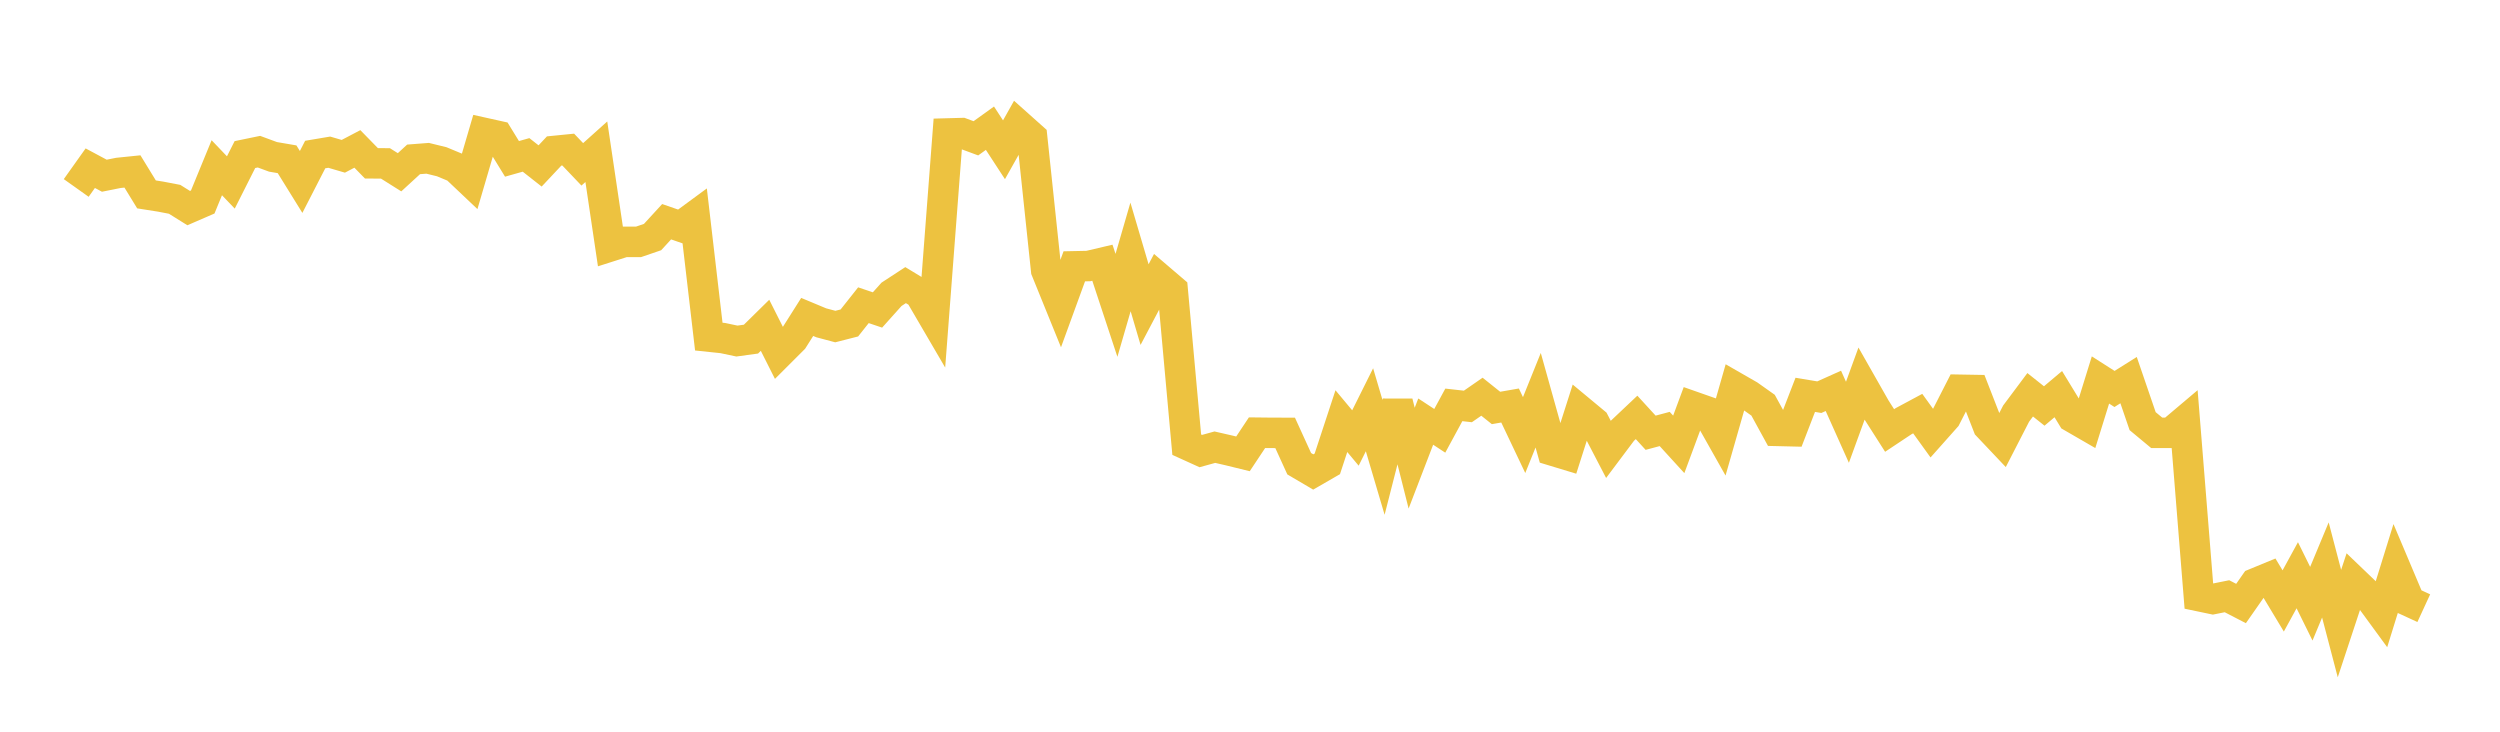 <svg width="164" height="48" xmlns="http://www.w3.org/2000/svg" xmlns:xlink="http://www.w3.org/1999/xlink"><path fill="none" stroke="rgb(237,194,64)" stroke-width="2" d="M5,12.33L5.922,11.033L6.844,11.527L7.766,11.342L8.689,11.247L9.611,12.753L10.533,12.898L11.455,13.075L12.377,13.651L13.299,13.251L14.222,11.003L15.144,11.969L16.066,10.14L16.988,9.95L17.91,10.29L18.832,10.448L19.754,11.936L20.677,10.138L21.599,9.983L22.521,10.253L23.443,9.769L24.365,10.713L25.287,10.72L26.21,11.301L27.132,10.455L28.054,10.384L28.976,10.61L29.898,10.993L30.82,11.866L31.743,8.715L32.665,8.92L33.587,10.422L34.509,10.161L35.431,10.886L36.353,9.904L37.275,9.812L38.198,10.781L39.12,9.954L40.042,16.16L40.964,15.866L41.886,15.867L42.808,15.551L43.731,14.545L44.653,14.864L45.575,14.186L46.497,22.081L47.419,22.178L48.341,22.373L49.263,22.247L50.186,21.339L51.108,23.17L52.03,22.249L52.952,20.791L53.874,21.176L54.796,21.422L55.719,21.186L56.641,20.022L57.563,20.334L58.485,19.306L59.407,18.704L60.329,19.263L61.251,20.841L62.174,8.756L63.096,8.731L64.018,9.073L64.94,8.41L65.862,9.825L66.784,8.184L67.707,9.008L68.629,17.729L69.551,20L70.473,17.471L71.395,17.452L72.317,17.235L73.24,20.031L74.162,16.854L75.084,19.982L76.006,18.232L76.928,19.02L77.85,29.171L78.772,29.59L79.695,29.335L80.617,29.547L81.539,29.773L82.461,28.385L83.383,28.395L84.305,28.397L85.228,30.42L86.15,30.962L87.072,30.43L87.994,27.626L88.916,28.732L89.838,26.881L90.76,30.002L91.683,26.389L92.605,30.055L93.527,27.657L94.449,28.262L95.371,26.56L96.293,26.663L97.216,26.024L98.138,26.762L99.06,26.601L99.982,28.542L100.904,26.254L101.826,29.552L102.749,29.832L103.671,26.943L104.593,27.708L105.515,29.482L106.437,28.252L107.359,27.381L108.281,28.388L109.204,28.141L110.126,29.151L111.048,26.663L111.97,26.987L112.892,28.622L113.814,25.399L114.737,25.929L115.659,26.582L116.581,28.266L117.503,28.288L118.425,25.901L119.347,26.055L120.269,25.641L121.192,27.701L122.114,25.172L123.036,26.794L123.958,28.24L124.88,27.627L125.802,27.132L126.725,28.412L127.647,27.375L128.569,25.569L129.491,25.585L130.413,27.953L131.335,28.927L132.257,27.133L133.18,25.898L134.102,26.632L135.024,25.855L135.946,27.367L136.868,27.9L137.79,24.927L138.713,25.516L139.635,24.936L140.557,27.627L141.479,28.393L142.401,28.395L143.323,27.616L144.246,39.105L145.168,39.298L146.09,39.113L147.012,39.59L147.934,38.27L148.856,37.89L149.778,39.422L150.701,37.735L151.623,39.604L152.545,37.39L153.467,40.907L154.389,38.115L155.311,38.998L156.234,40.261L157.156,37.289L158.078,39.471L159,39.896"></path></svg>